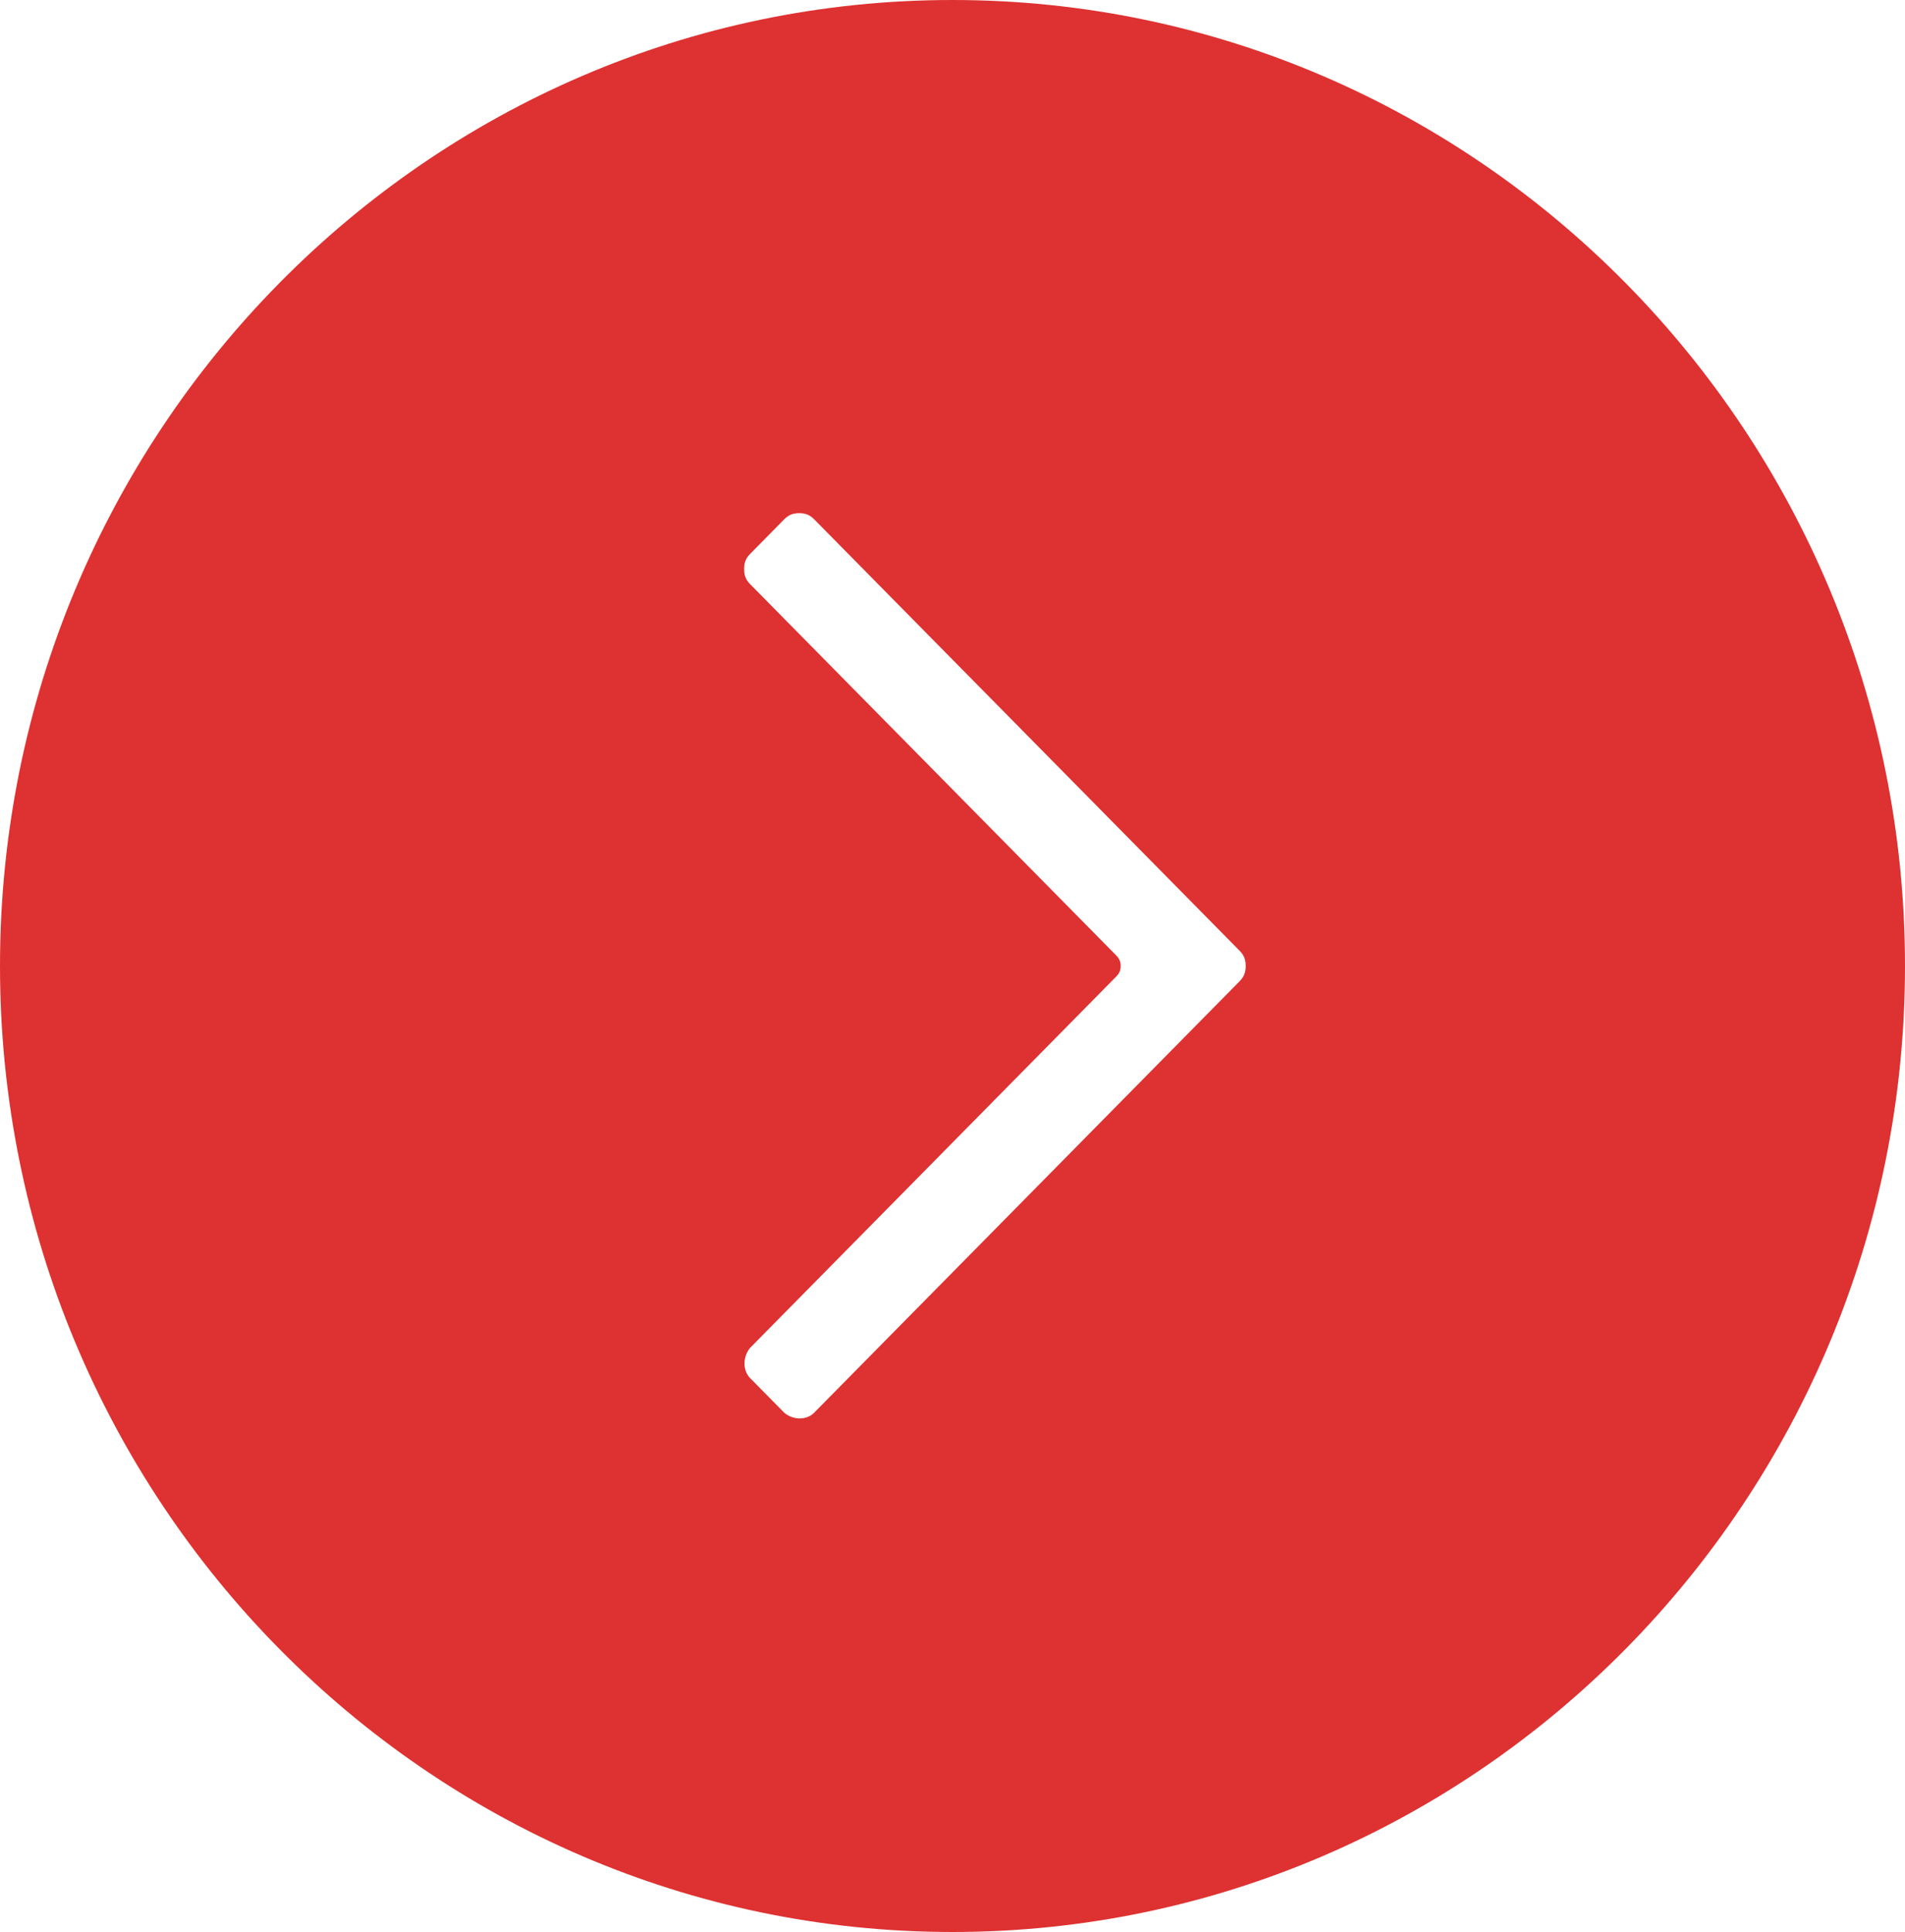 <svg width="71" height="72" xmlns="http://www.w3.org/2000/svg" xmlns:xlink="http://www.w3.org/1999/xlink" overflow="hidden"><defs><clipPath id="clip0"><rect x="302" y="824" width="71" height="72"/></clipPath></defs><g clip-path="url(#clip0)" transform="translate(-302 -824)"><path d="M35.5 0C15.919 0 0 15.919 0 35.5 0 55.081 15.919 71 35.5 71 55.081 71 71 55.081 71 35.5 71 15.919 55.081 0 35.5 0ZM46.206 36.055 30.341 51.919C30.064 52.196 29.565 52.196 29.232 51.919L27.956 50.643C27.679 50.366 27.679 49.866 27.956 49.534L41.602 35.888C41.712 35.777 41.768 35.666 41.768 35.5 41.768 35.334 41.712 35.223 41.602 35.112L27.956 21.466C27.79 21.3 27.734 21.134 27.734 20.912 27.734 20.69 27.79 20.523 27.956 20.357L29.232 19.081C29.398 18.915 29.565 18.859 29.787 18.859 30.009 18.859 30.175 18.915 30.341 19.081L46.206 34.945C46.372 35.112 46.427 35.278 46.427 35.5 46.427 35.722 46.372 35.888 46.206 36.055Z" fill="#DE3131" transform="matrix(1 0 0 1.014 302 824)"/></g></svg>